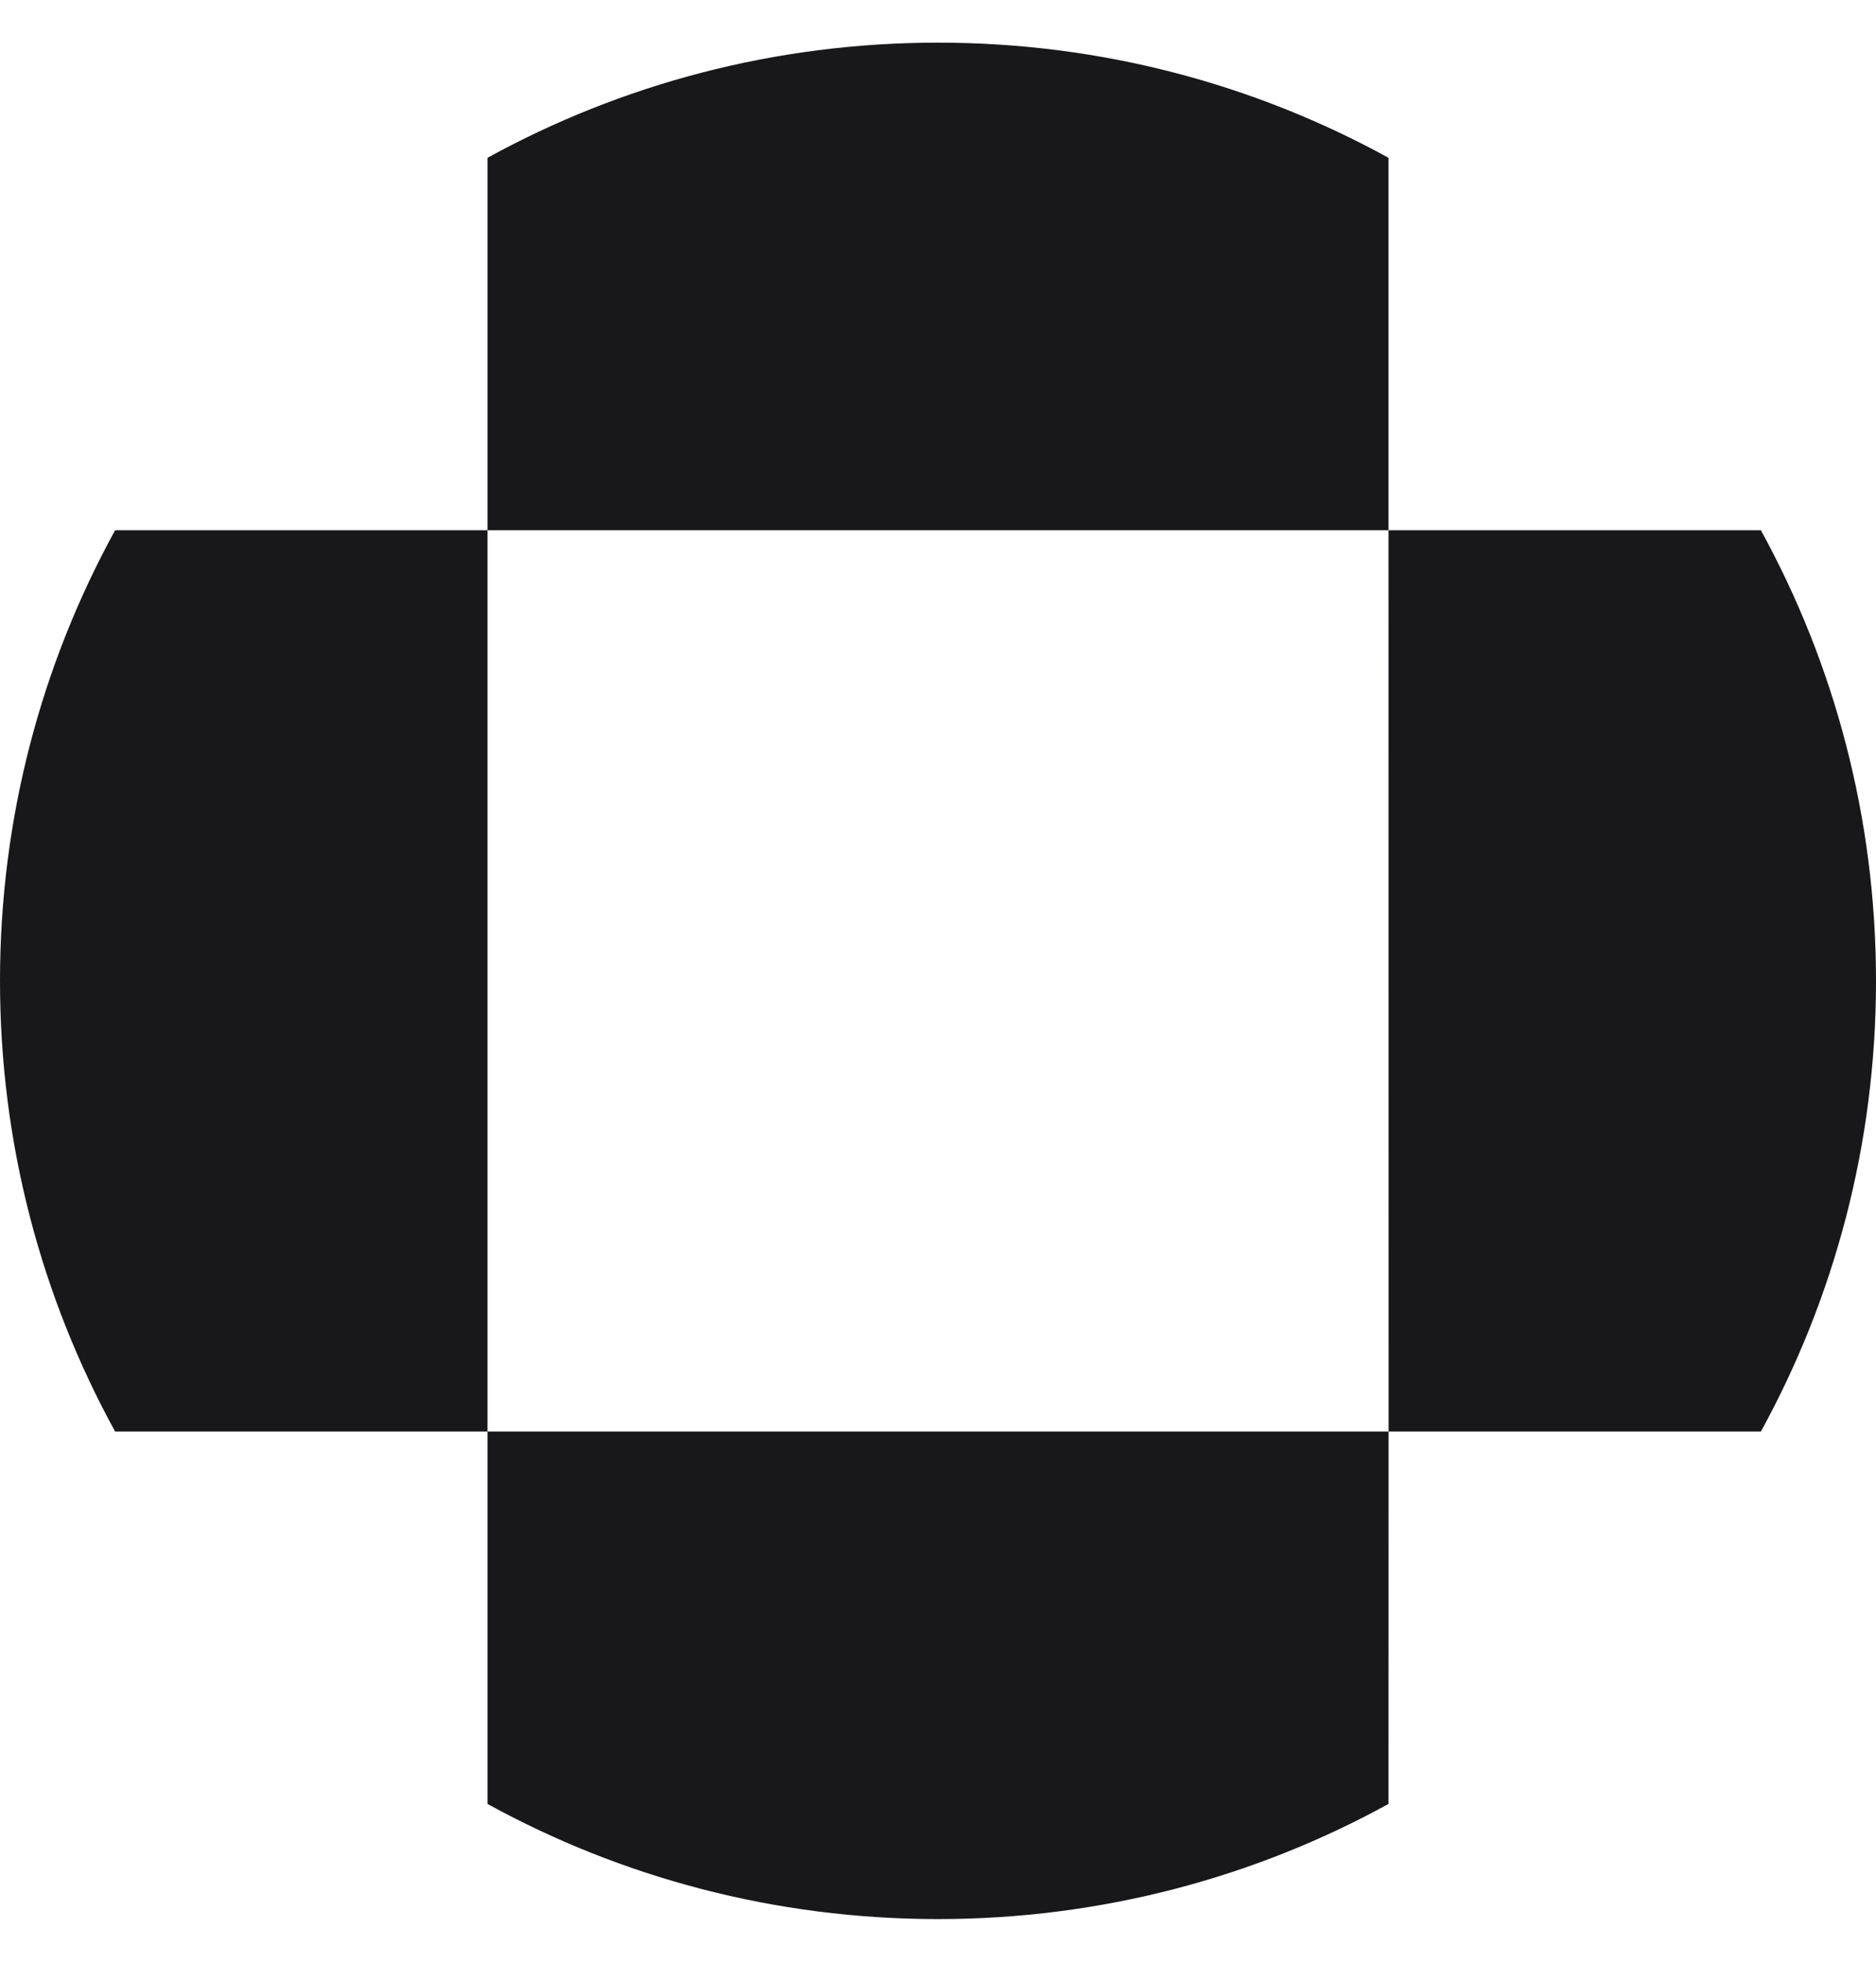 <svg width="22" height="23" viewBox="0 0 22 23" fill="none" xmlns="http://www.w3.org/2000/svg">
<path fill-rule="evenodd" clip-rule="evenodd" d="M5.717 6.217L5.717 16.784H1.35C0.489 15.215 0 13.415 0 11.5C0 9.585 0.489 7.785 1.35 6.217H5.717ZM20.65 6.217C21.511 7.785 22 9.585 22 11.5C22 13.415 21.511 15.215 20.65 16.784H16.284L16.283 6.217L20.65 6.217ZM16.283 21.15C14.715 22.011 12.915 22.5 11 22.5C9.085 22.5 7.285 22.011 5.717 21.15L5.717 16.784H16.284L16.283 21.15Z" fill="#18181B"/>
<path d="M16.283 1.85C14.715 0.989 12.915 0.5 11 0.5C9.085 0.5 7.285 0.989 5.717 1.85V6.217L16.283 6.217V1.85Z" fill="#18181B"/>
</svg>
